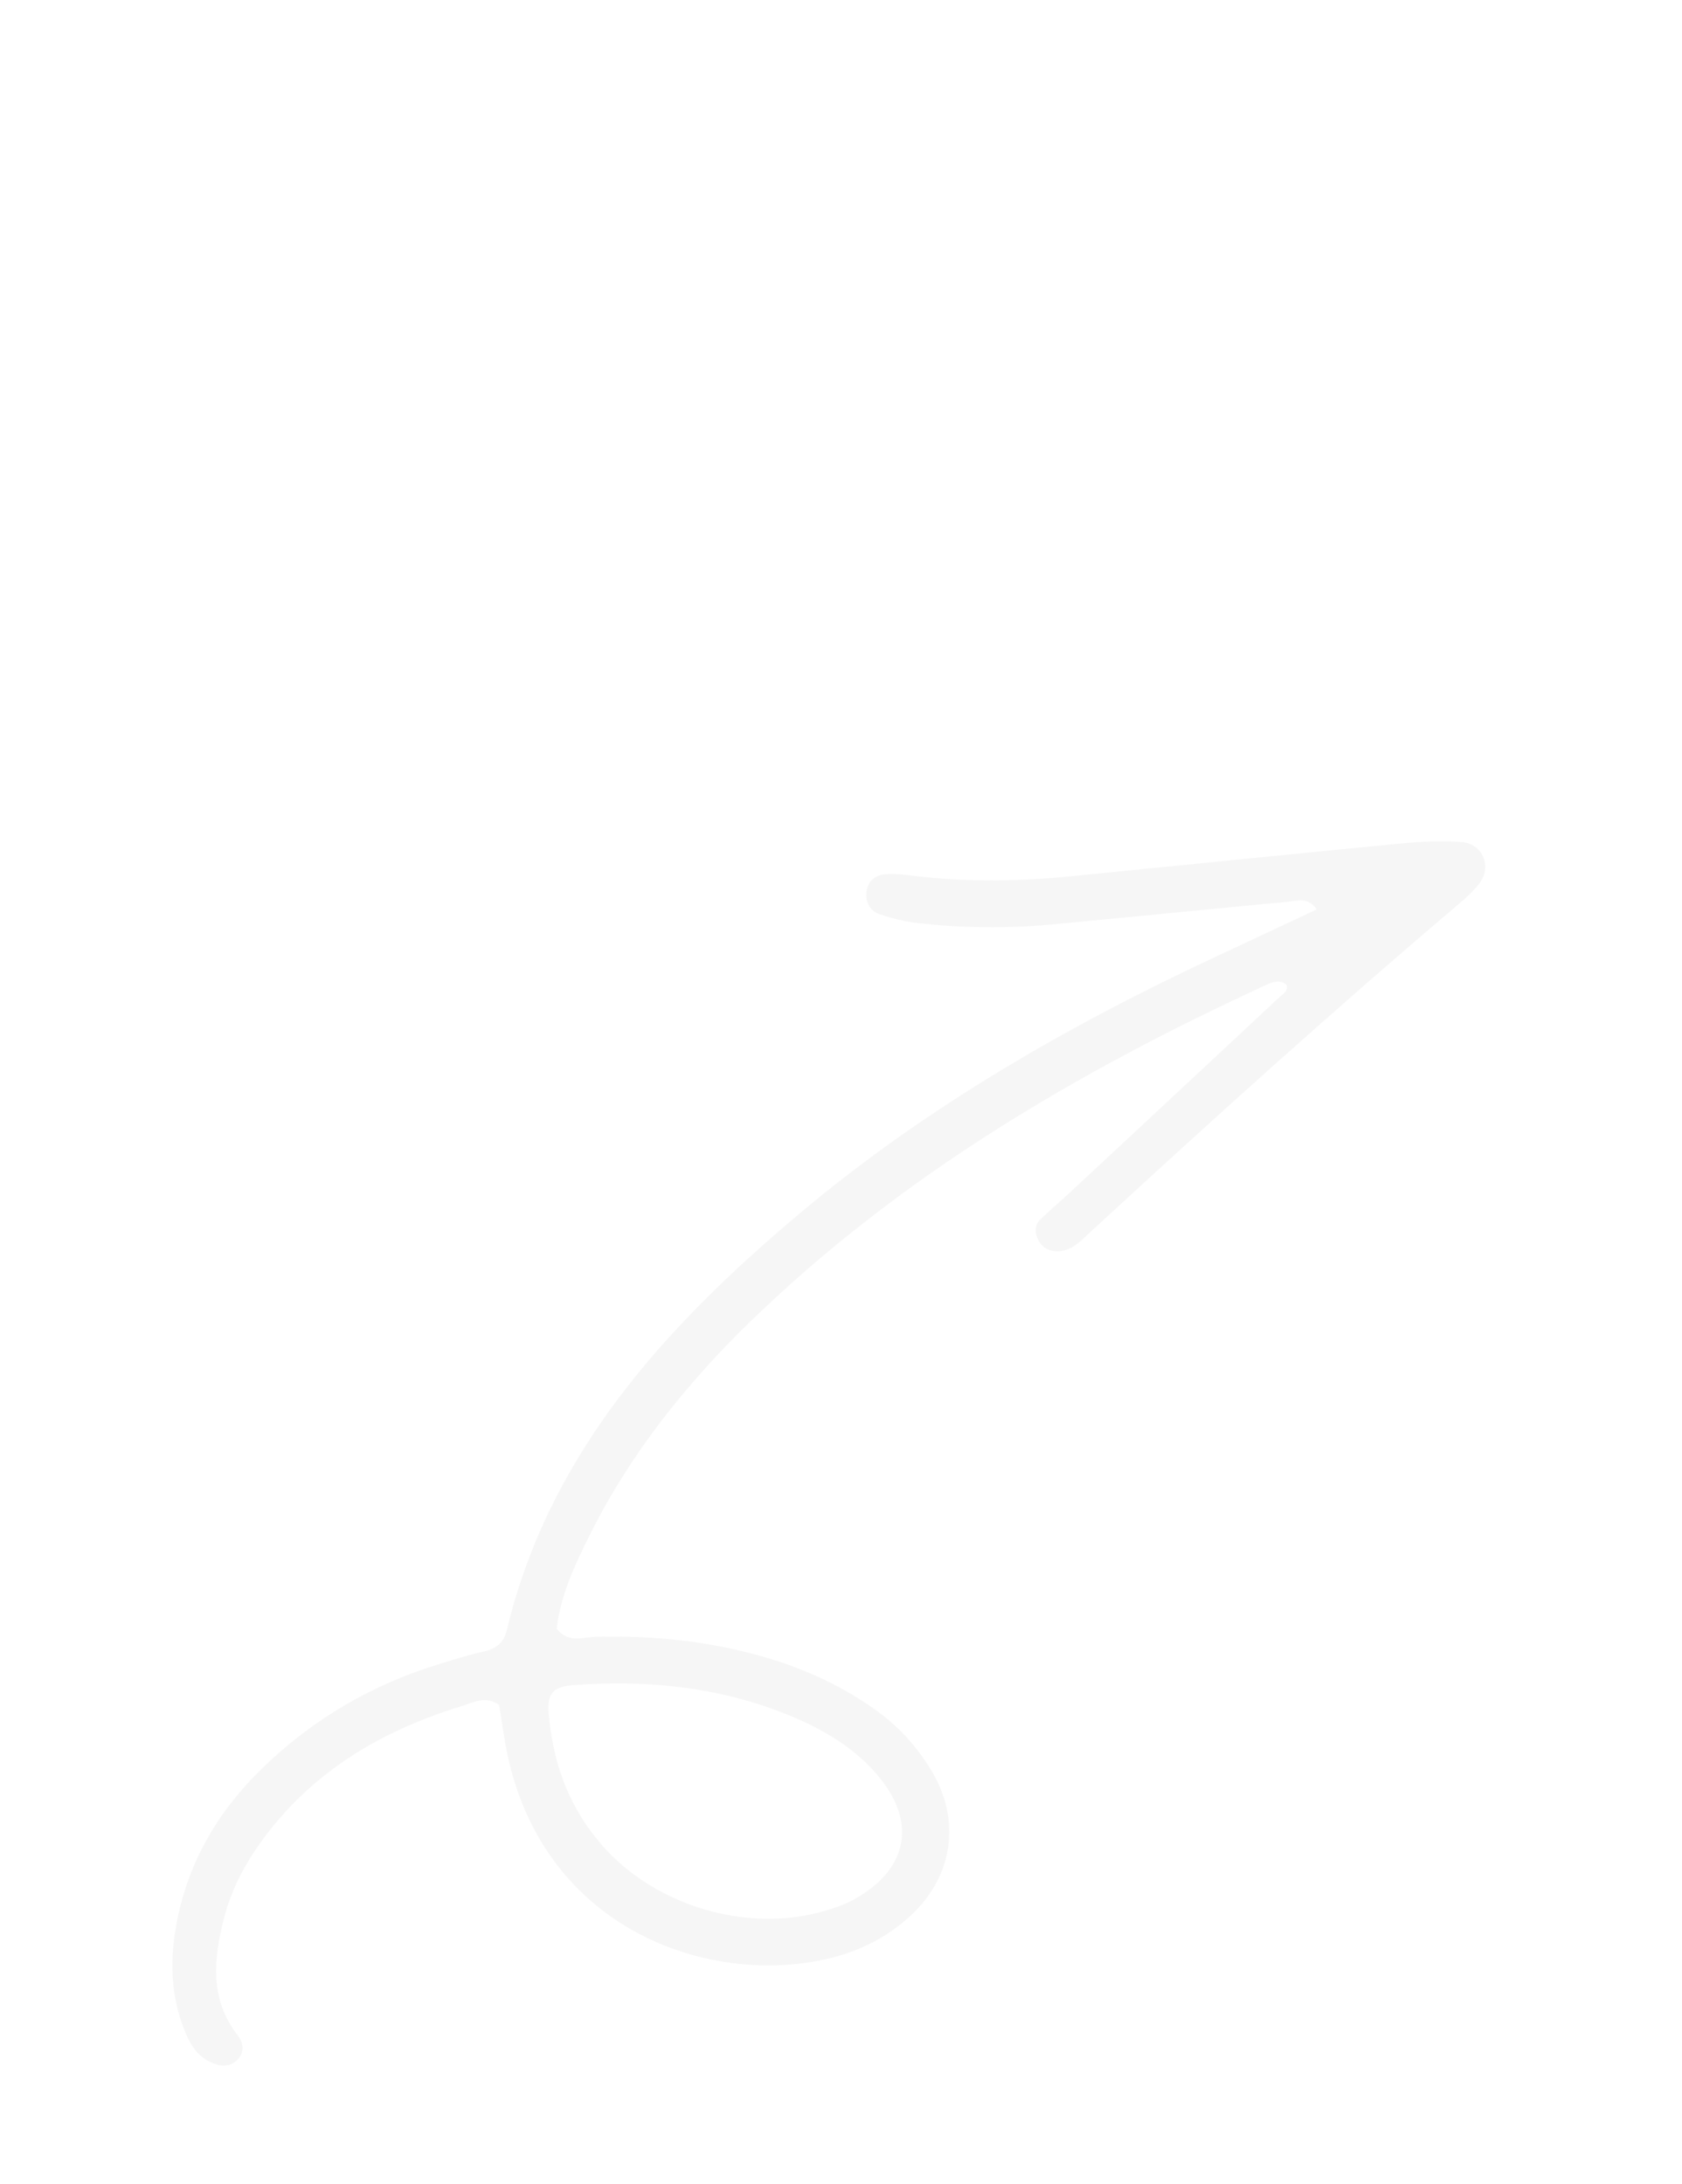 <svg width="570" height="740" viewBox="0 0 570 740" fill="none" xmlns="http://www.w3.org/2000/svg">
<g clip-path="url(#clip0_1_5)">
<path opacity="0.04" d="M436.035 333.769C433.707 331.755 431.296 332.751 429.038 333.789C365.218 363.148 305.213 398.428 254.417 447.695C232.426 469.025 213.454 492.801 199.738 520.4C194.688 530.562 189.86 540.883 188.663 551.94C192.706 556.983 197.413 554.781 201.541 554.672C221.374 554.151 240.871 556.131 259.925 561.794C273.417 565.806 286.011 571.655 297.446 579.97C304.765 585.296 310.661 591.911 315.35 599.516C325.946 616.701 323.043 636.103 308.183 649.544C299.473 657.42 289.265 662.085 277.766 664.347C238.294 672.115 185.525 653.172 172.353 596.355C170.922 590.191 170.172 583.87 169.129 577.747C164.622 574.496 160.506 576.923 156.473 578.153C129.71 586.315 106.527 599.884 89.504 622.726C83.367 630.962 78.518 639.873 75.953 649.809C72.383 663.644 70.922 677.344 80.596 689.782C82.672 692.453 82.931 695.828 80.108 698.309C77.453 700.644 74.352 700.213 71.243 698.743C66.899 696.692 64.654 693.07 62.876 688.845C58.019 677.323 57.502 665.377 59.562 653.291C63.209 631.881 73.584 613.984 89.068 599.009C106.261 582.379 126.408 570.667 149.315 563.749C154.173 562.282 159.02 560.7 163.972 559.633C168.158 558.729 170.717 556.652 171.725 552.458C186.131 492.49 225.417 449.613 270.59 411.536C313.535 375.338 362.008 347.493 412.86 323.794C423.748 318.721 434.612 313.6 446.235 308.153C443.163 303.772 439.447 305.294 436.284 305.591C409.732 308.087 383.2 310.746 356.65 313.25C341.429 314.686 326.187 314.544 311.002 312.795C306.644 312.294 302.274 311.227 298.121 309.804C294.884 308.697 293.21 305.803 293.642 302.258C294.078 298.675 296.499 296.558 299.922 296.275C303.046 296.018 306.255 296.363 309.39 296.753C327.135 298.961 344.885 298.713 362.629 296.962C399.913 293.288 437.183 289.452 474.473 285.862C481.389 285.197 488.44 284.779 495.338 285.347C502.644 285.948 505.708 293.926 501.215 299.548C499.254 302.003 496.886 304.188 494.479 306.227C451.84 342.372 410.358 379.811 369.286 417.715C366.506 420.283 363.888 423.186 359.889 423.875C356.431 424.469 353.484 423.286 351.872 420.236C350.685 417.991 350.456 415.225 352.57 413.185C355.763 410.107 359.181 407.266 362.427 404.244C386.129 382.18 409.815 360.101 433.483 338.006C434.707 336.862 436.525 335.984 436.028 333.76L436.035 333.769ZM201.852 622.683C219.709 645.405 253.074 655.822 280.648 647.204C283.654 646.265 286.676 645.163 289.42 643.645C307.901 633.412 310.888 617.134 297.078 601.195C289.019 591.894 278.615 585.845 267.344 581.238C243.945 571.672 219.514 569.189 194.522 571.018C187.33 571.544 185.398 573.835 185.956 580.628C187.228 596.143 192.021 610.376 201.85 622.68L201.852 622.683Z" fill="#231B1A"/>
</g>
<defs>
<clipPath id="clip0_1_5">
<rect width="570" height="740" fill="white"/>
</clipPath>
</defs>
</svg>

